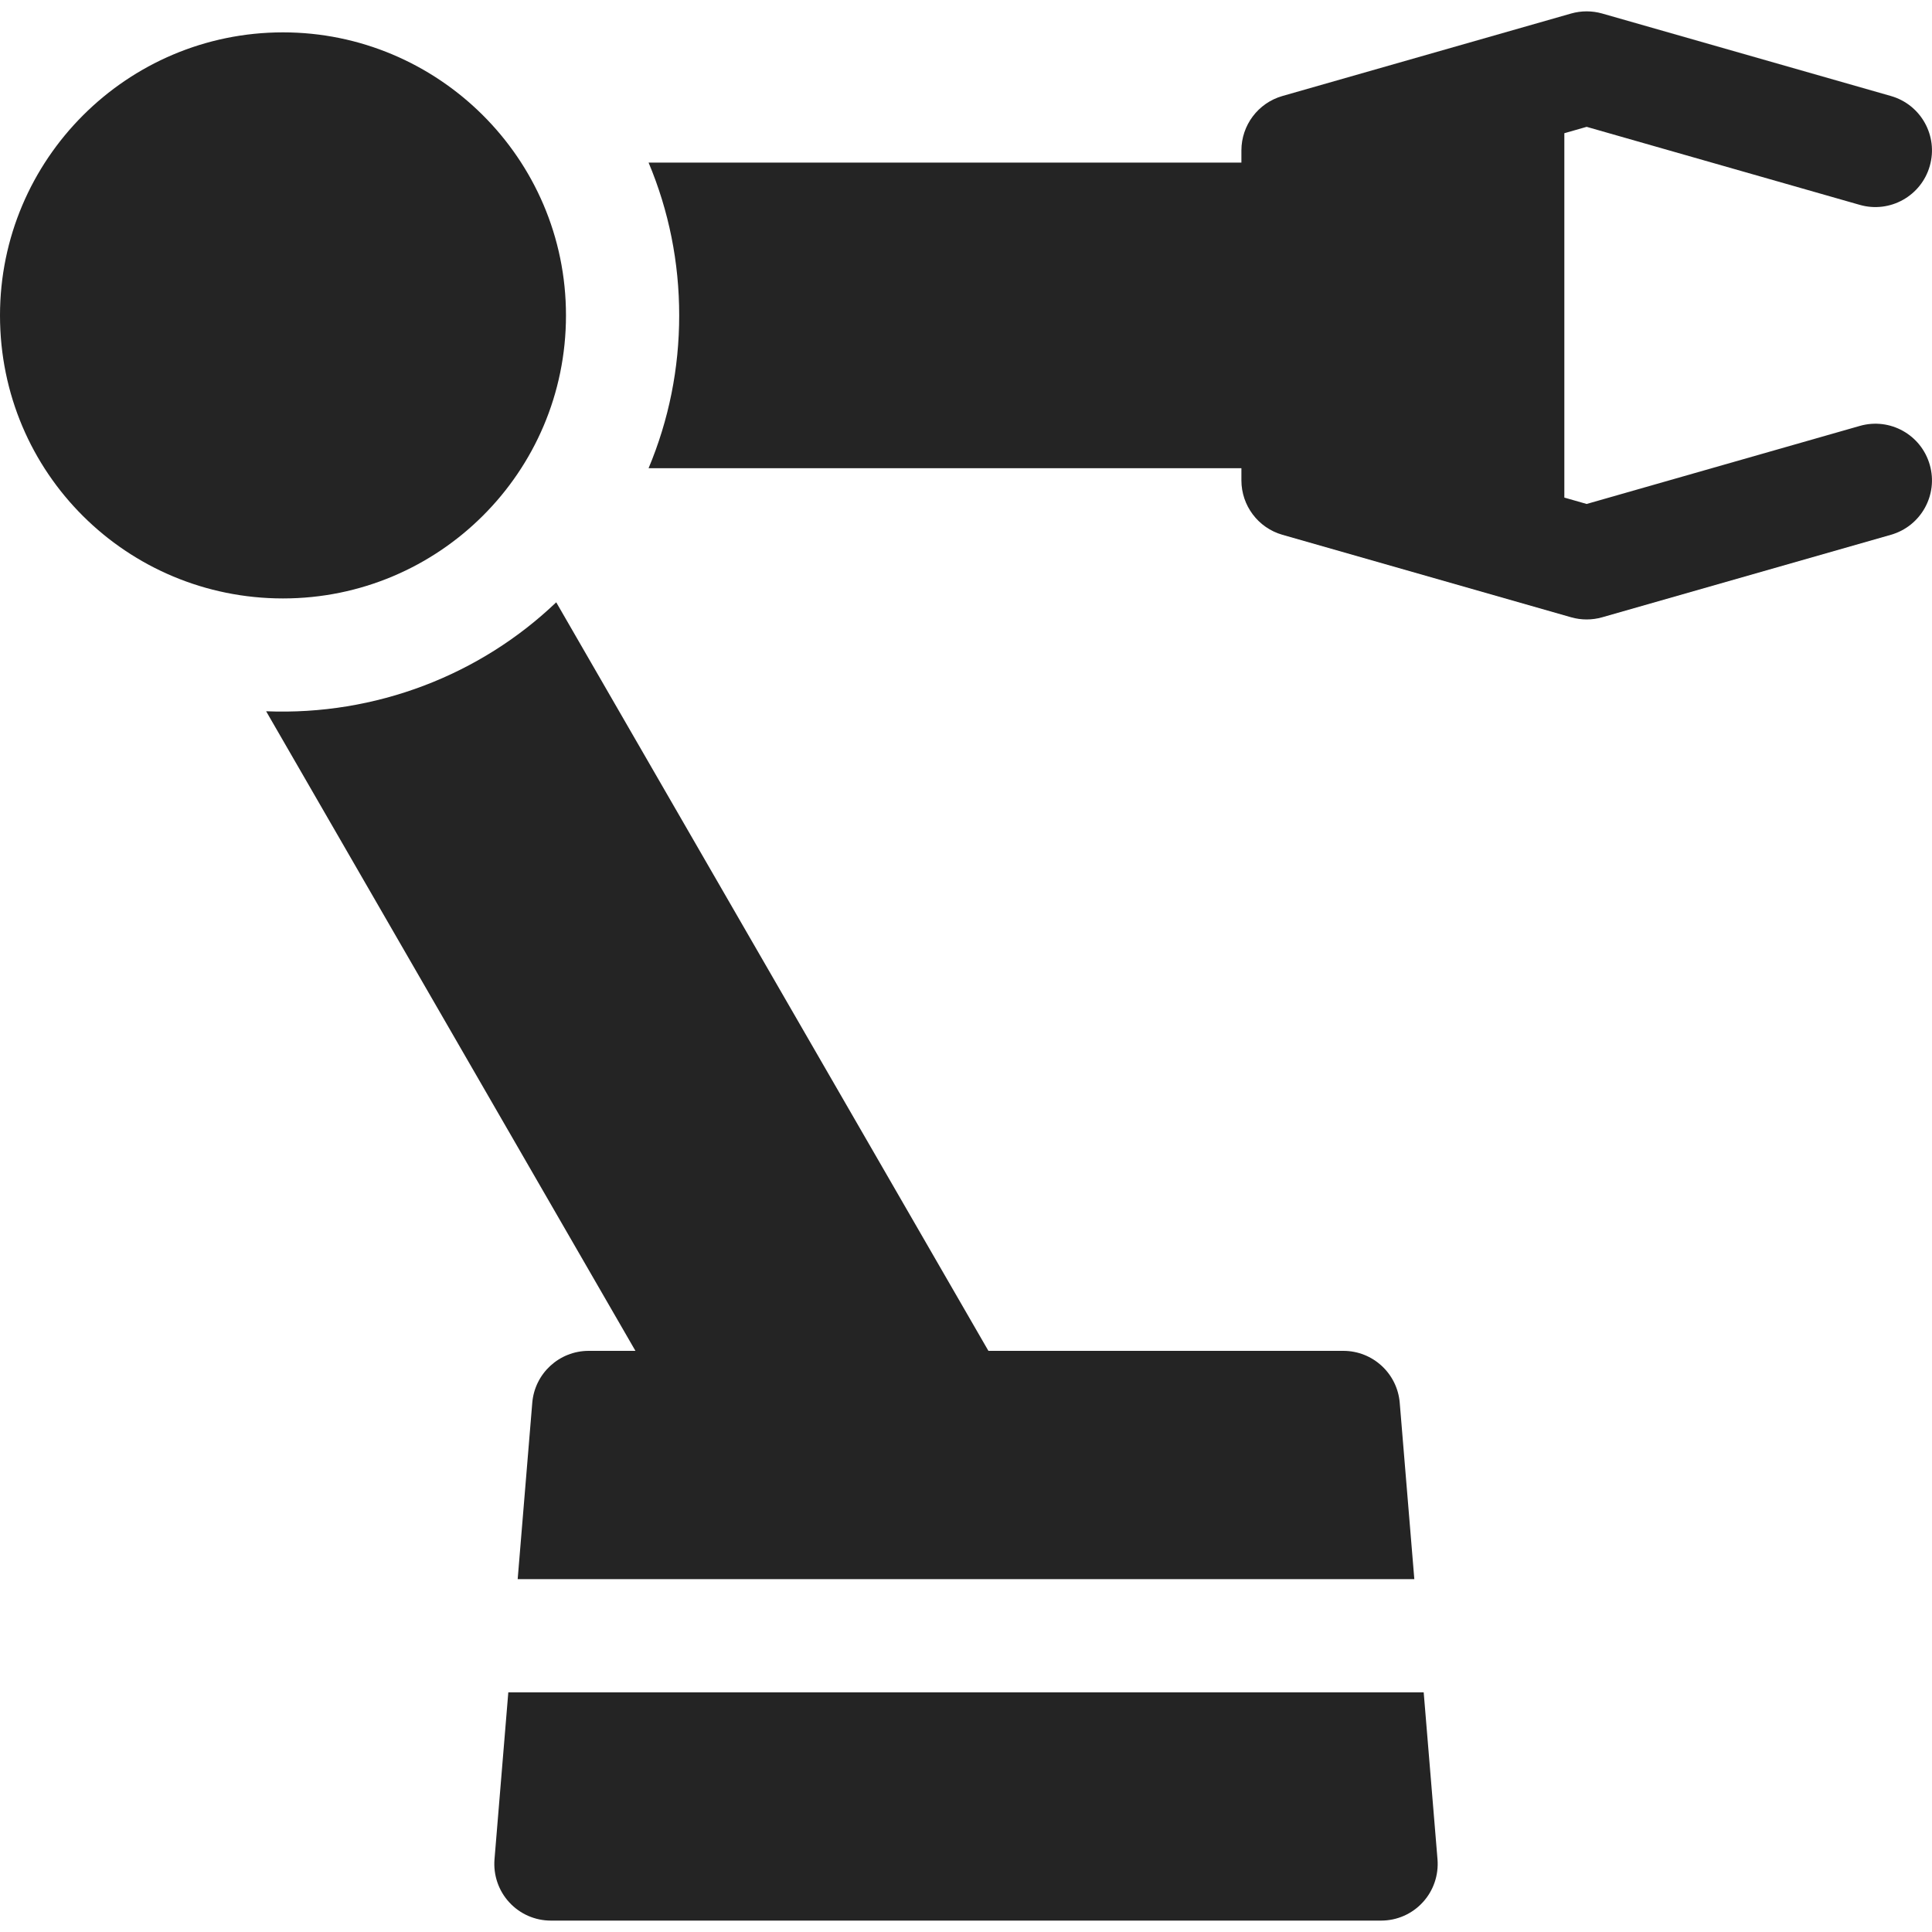 <svg width="20" height="20" viewBox="0 0 20 20" fill="none" xmlns="http://www.w3.org/2000/svg">
<g clip-path="url(#clip0_253_2866)">
<path d="M19.253 4.409L16.425 5.217L16.194 5.151V1.379L16.425 1.313L19.253 2.121C19.565 2.21 19.889 2.028 19.977 1.718C20.066 1.407 19.886 1.083 19.575 0.994L16.586 0.14C16.481 0.11 16.369 0.11 16.264 0.14C15.771 0.281 13.974 0.794 13.275 0.994C13.024 1.066 12.851 1.296 12.851 1.557V1.683H6.714C6.924 2.183 7.031 2.715 7.031 3.265C7.031 3.814 6.924 4.346 6.714 4.847H12.851V4.973C12.851 5.234 13.024 5.464 13.275 5.536C13.549 5.614 15.915 6.29 16.264 6.39C16.369 6.42 16.481 6.42 16.586 6.39L19.575 5.536C19.886 5.447 20.066 5.123 19.977 4.812C19.888 4.5 19.564 4.32 19.253 4.409Z" fill="#242424"/>
<path d="M2.93 0.335C1.314 0.335 0 1.65 0 3.265C0 4.901 1.319 6.195 2.93 6.195C4.54 6.195 5.859 4.89 5.859 3.265C5.859 1.632 4.527 0.335 2.93 0.335Z" fill="#242424"/>
<path d="M5.51 14.522L5.359 16.347H14.641L14.49 14.522C14.465 14.218 14.211 13.984 13.906 13.984H10.232L5.758 6.235C4.973 6.986 3.891 7.409 2.755 7.363L6.578 13.984H6.094C5.789 13.984 5.535 14.218 5.51 14.522Z" fill="#242424"/>
<path d="M14.881 19.248L14.738 17.519H5.262L5.119 19.248C5.106 19.411 5.161 19.573 5.272 19.693C5.383 19.814 5.539 19.882 5.703 19.882H14.297C14.461 19.882 14.617 19.814 14.728 19.693C14.839 19.573 14.894 19.411 14.881 19.248Z" fill="#242424"/>
</g>
<defs>
<clipPath id="clip0_253_2866">
<rect width="20" height="20" fill="white"/>
</clipPath>
</defs>
</svg>
